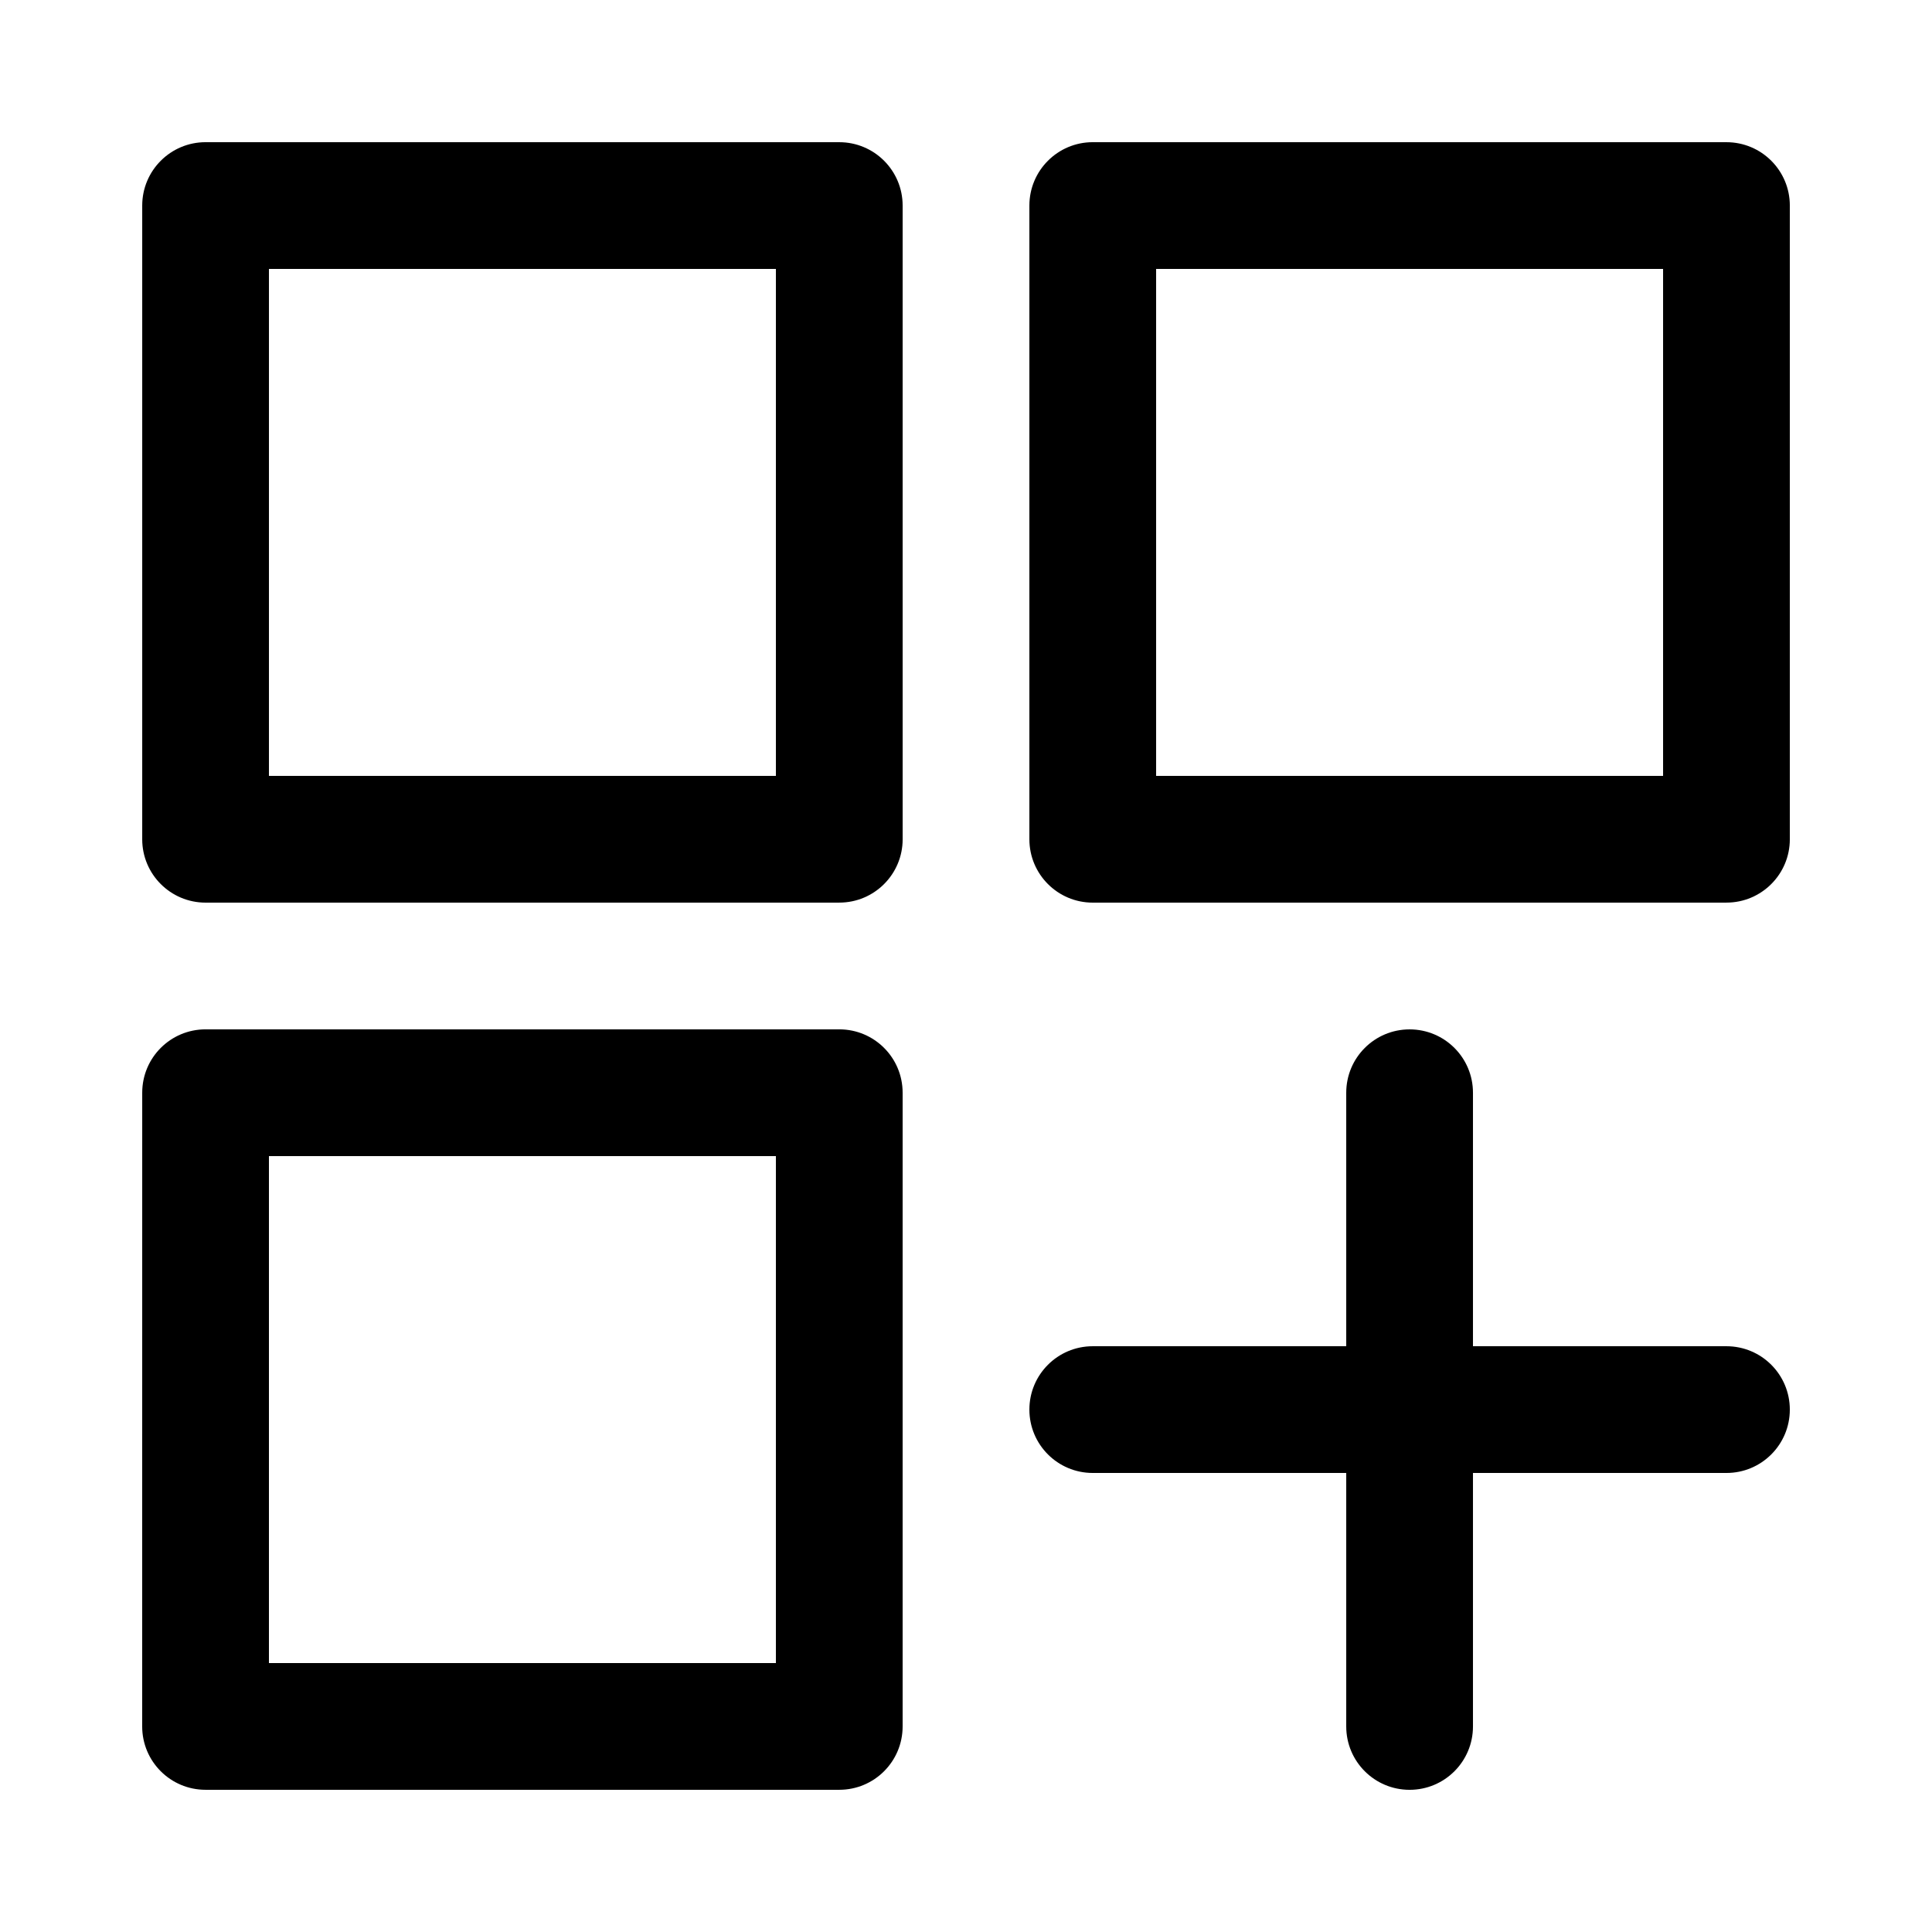 <?xml version="1.0" encoding="UTF-8"?>
<!-- Uploaded to: ICON Repo, www.iconrepo.com, Generator: ICON Repo Mixer Tools -->
<svg fill="#000000" width="800px" height="800px" version="1.1" viewBox="144 144 512 512" xmlns="http://www.w3.org/2000/svg">
 <g>
  <path d="m198.48 383.2h167.94c9.285 0 16.793-7.523 16.793-16.793l-0.004-167.93c0-9.27-7.508-16.793-16.793-16.793l-167.93-0.004c-9.289 0-16.797 7.523-16.797 16.797v167.94c0 9.266 7.508 16.789 16.797 16.789zm16.793-167.93h134.35v134.35h-134.35z"/>
  <path d="m433.59 383.2h167.94c9.285 0 16.793-7.523 16.793-16.793v-167.93c0-9.27-7.508-16.793-16.793-16.793l-167.94-0.004c-9.285 0-16.793 7.523-16.793 16.793v167.94c0 9.27 7.508 16.793 16.793 16.793zm16.793-167.93h134.35v134.35h-134.35z"/>
  <path d="m181.68 601.52c0 9.285 7.508 16.793 16.793 16.793h167.94c9.285 0 16.793-7.508 16.793-16.793v-167.94c0-9.285-7.508-16.793-16.793-16.793h-167.93c-9.285 0-16.793 7.508-16.793 16.793zm33.59-151.14h134.35v134.35l-134.35 0.004z"/>
  <path d="m433.59 534.35h67.176v67.176c0 9.285 7.508 16.793 16.793 16.793 9.285 0 16.793-7.508 16.793-16.793v-67.176h67.176c9.285 0 16.793-7.508 16.793-16.793 0-9.285-7.508-16.793-16.793-16.793h-67.176v-67.176c0-9.285-7.508-16.793-16.793-16.793-9.285 0-16.793 7.508-16.793 16.793v67.176h-67.176c-9.285 0-16.793 7.508-16.793 16.793 0 9.285 7.508 16.793 16.793 16.793z"/>
 </g>
</svg>